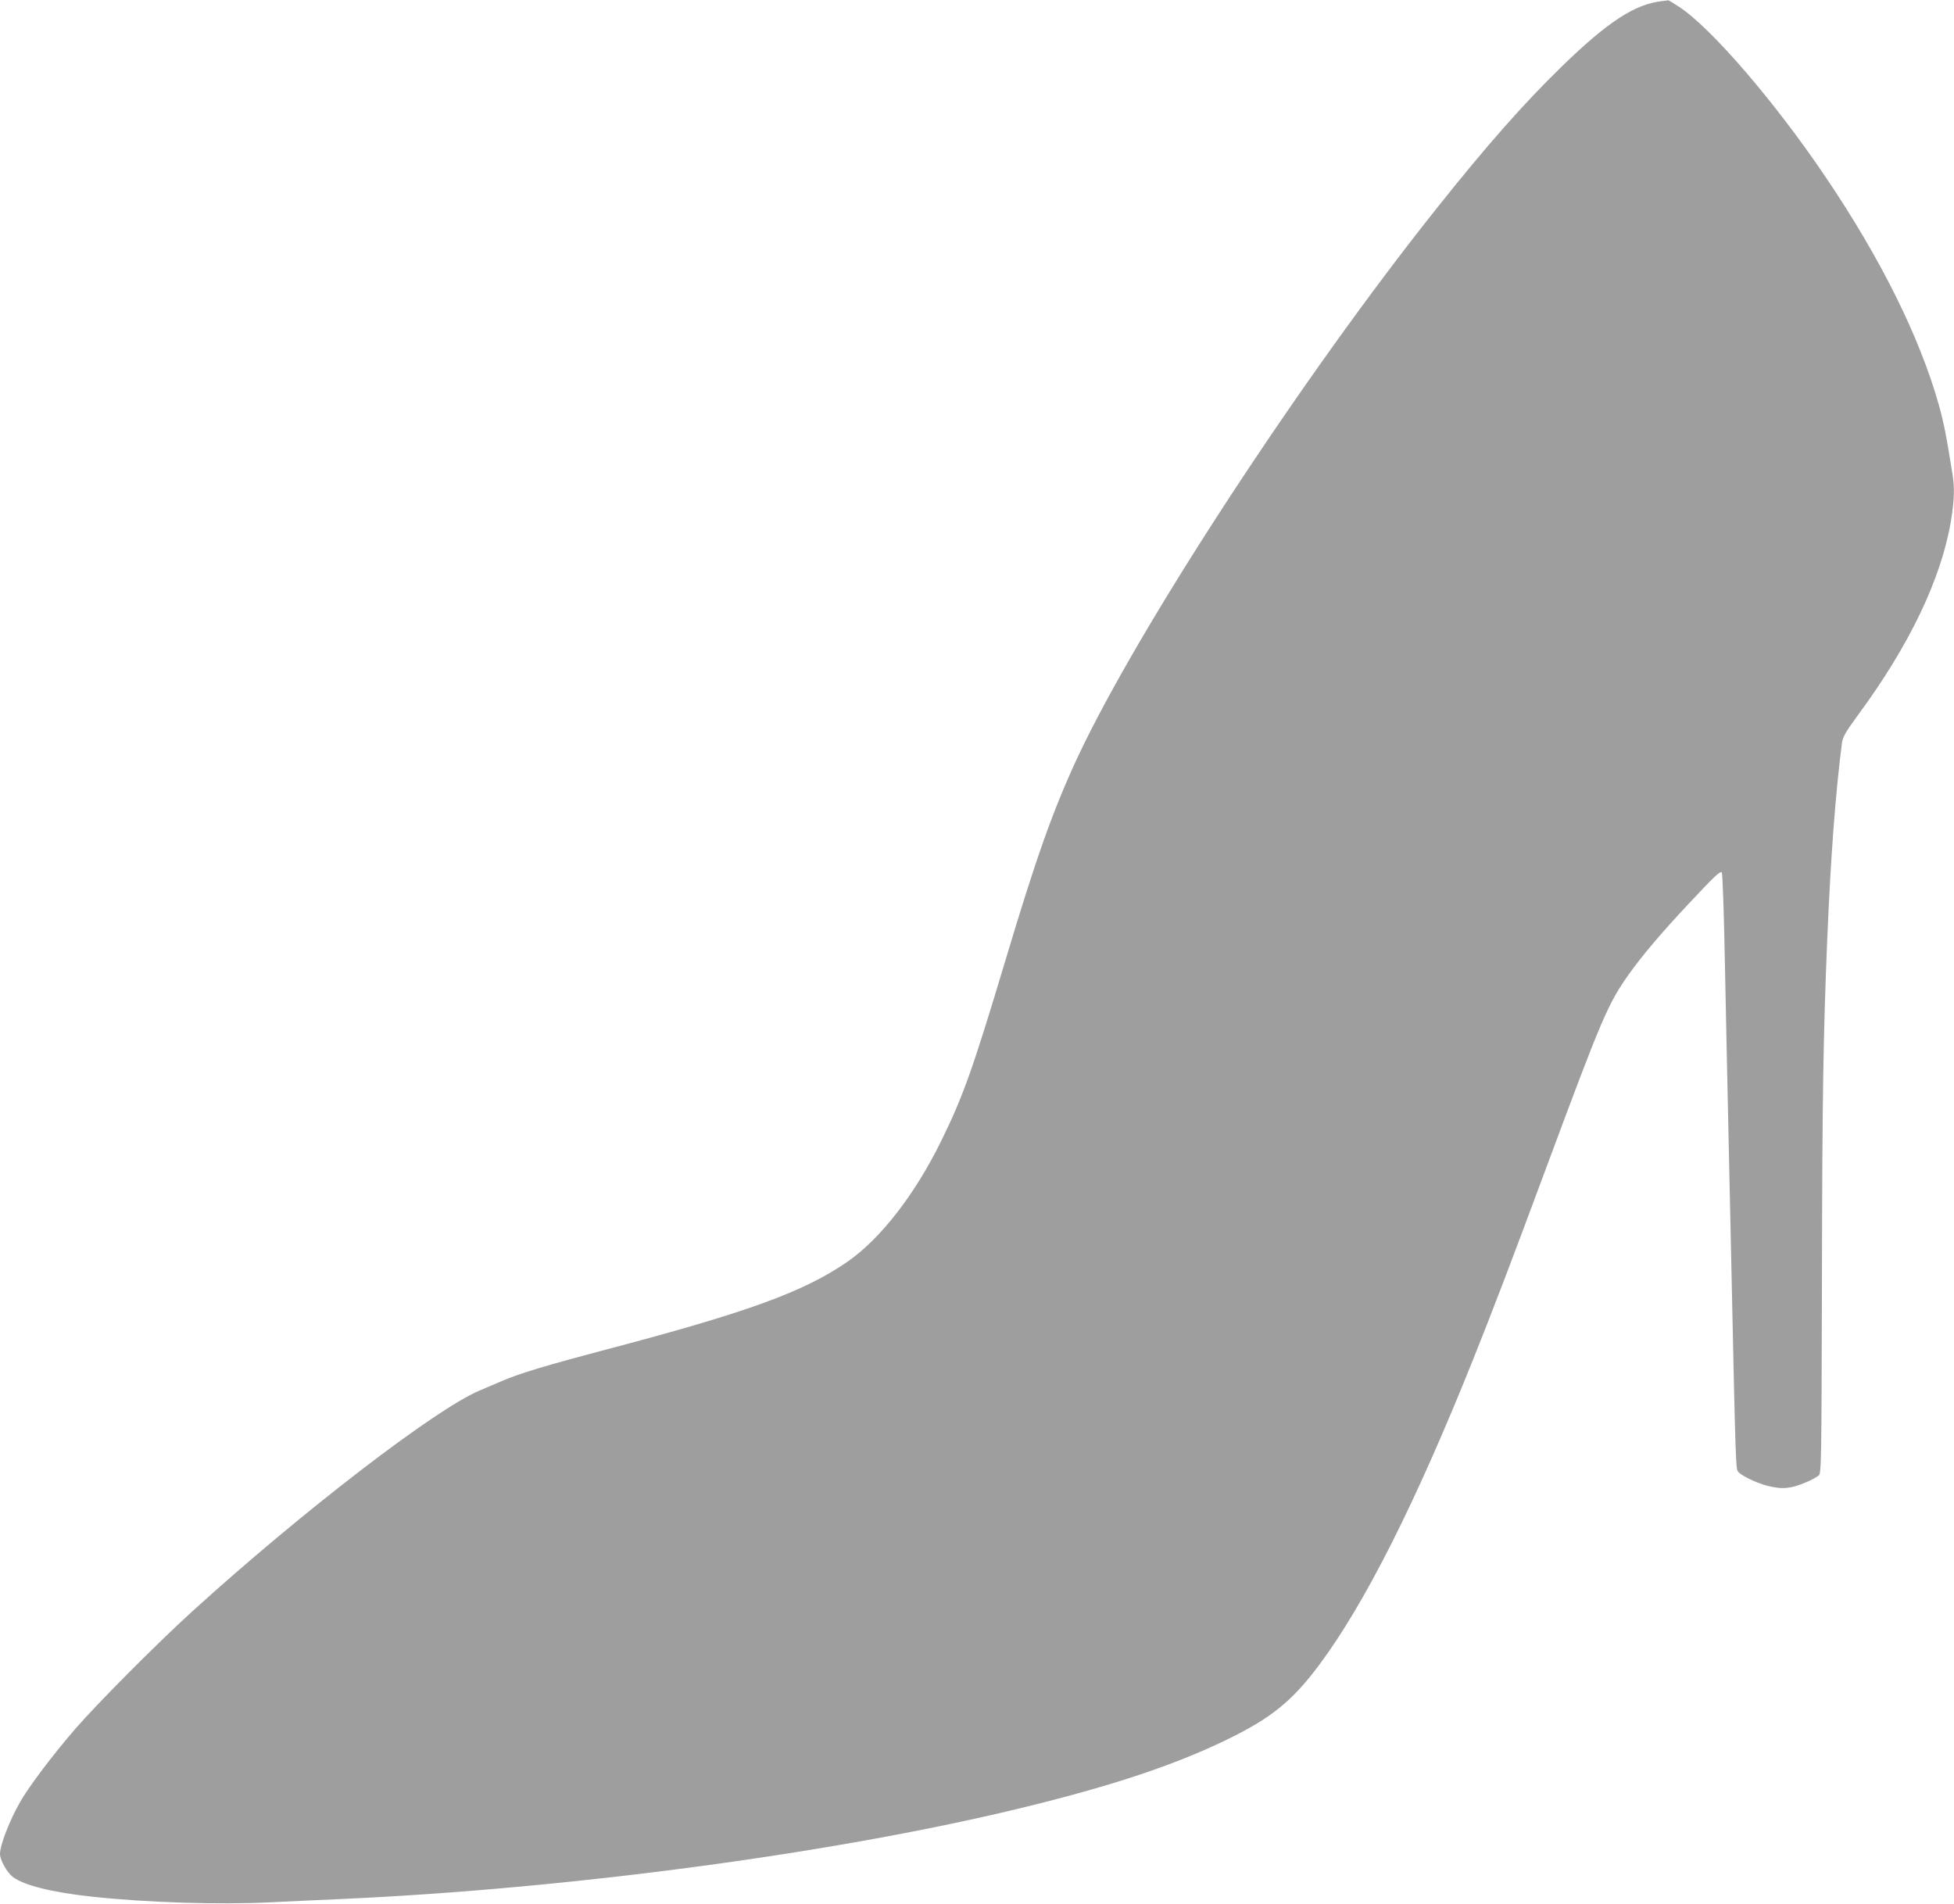 <?xml version="1.0" standalone="no"?>
<!DOCTYPE svg PUBLIC "-//W3C//DTD SVG 20010904//EN"
 "http://www.w3.org/TR/2001/REC-SVG-20010904/DTD/svg10.dtd">
<svg version="1.0" xmlns="http://www.w3.org/2000/svg"
 width="1280pt" height="1247pt" viewBox="0 0 1280 1247"
 preserveAspectRatio="xMidYMid meet">
<g transform="translate(0,1247) scale(0.1,-0.1)"
fill="#9e9e9e" stroke="none">
<path d="M10890 12463 c-178 -18 -358 -135 -664 -433 -245 -239 -488 -514
-811 -920 -885 -1109 -1960 -2753 -2358 -3605 -158 -340 -268 -648 -472 -1330
-212 -707 -276 -887 -420 -1180 -173 -352 -399 -642 -615 -791 -284 -196 -651
-329 -1555 -568 -421 -111 -590 -162 -706 -212 -46 -20 -114 -49 -150 -64
-288 -122 -1163 -794 -1880 -1446 -232 -211 -615 -596 -764 -767 -145 -167
-305 -379 -362 -479 -70 -122 -133 -284 -133 -343 0 -39 46 -121 84 -150 72
-55 258 -101 516 -129 355 -39 844 -54 1175 -37 127 6 331 16 455 21 1517 68
3281 306 4498 606 569 140 964 272 1302 435 297 144 432 253 611 492 299 401
632 1061 1009 2002 131 327 247 631 475 1245 373 1004 408 1085 548 1282 88
123 213 270 375 443 183 196 220 231 231 220 5 -6 14 -266 20 -580 6 -313 16
-766 21 -1005 5 -239 14 -653 20 -920 30 -1402 30 -1403 47 -1422 29 -32 150
-86 222 -98 53 -10 83 -10 125 -2 55 11 144 49 179 76 18 14 19 64 22 1298 2
1190 9 1600 35 2223 23 544 54 952 96 1278 6 41 22 69 105 183 336 455 546
893 609 1272 22 137 25 214 10 306 -42 263 -57 337 -90 456 -125 441 -376 949
-734 1480 -334 497 -756 988 -968 1126 -36 24 -68 43 -70 42 -2 0 -19 -3 -38
-5z"/>
</g>
</svg>
